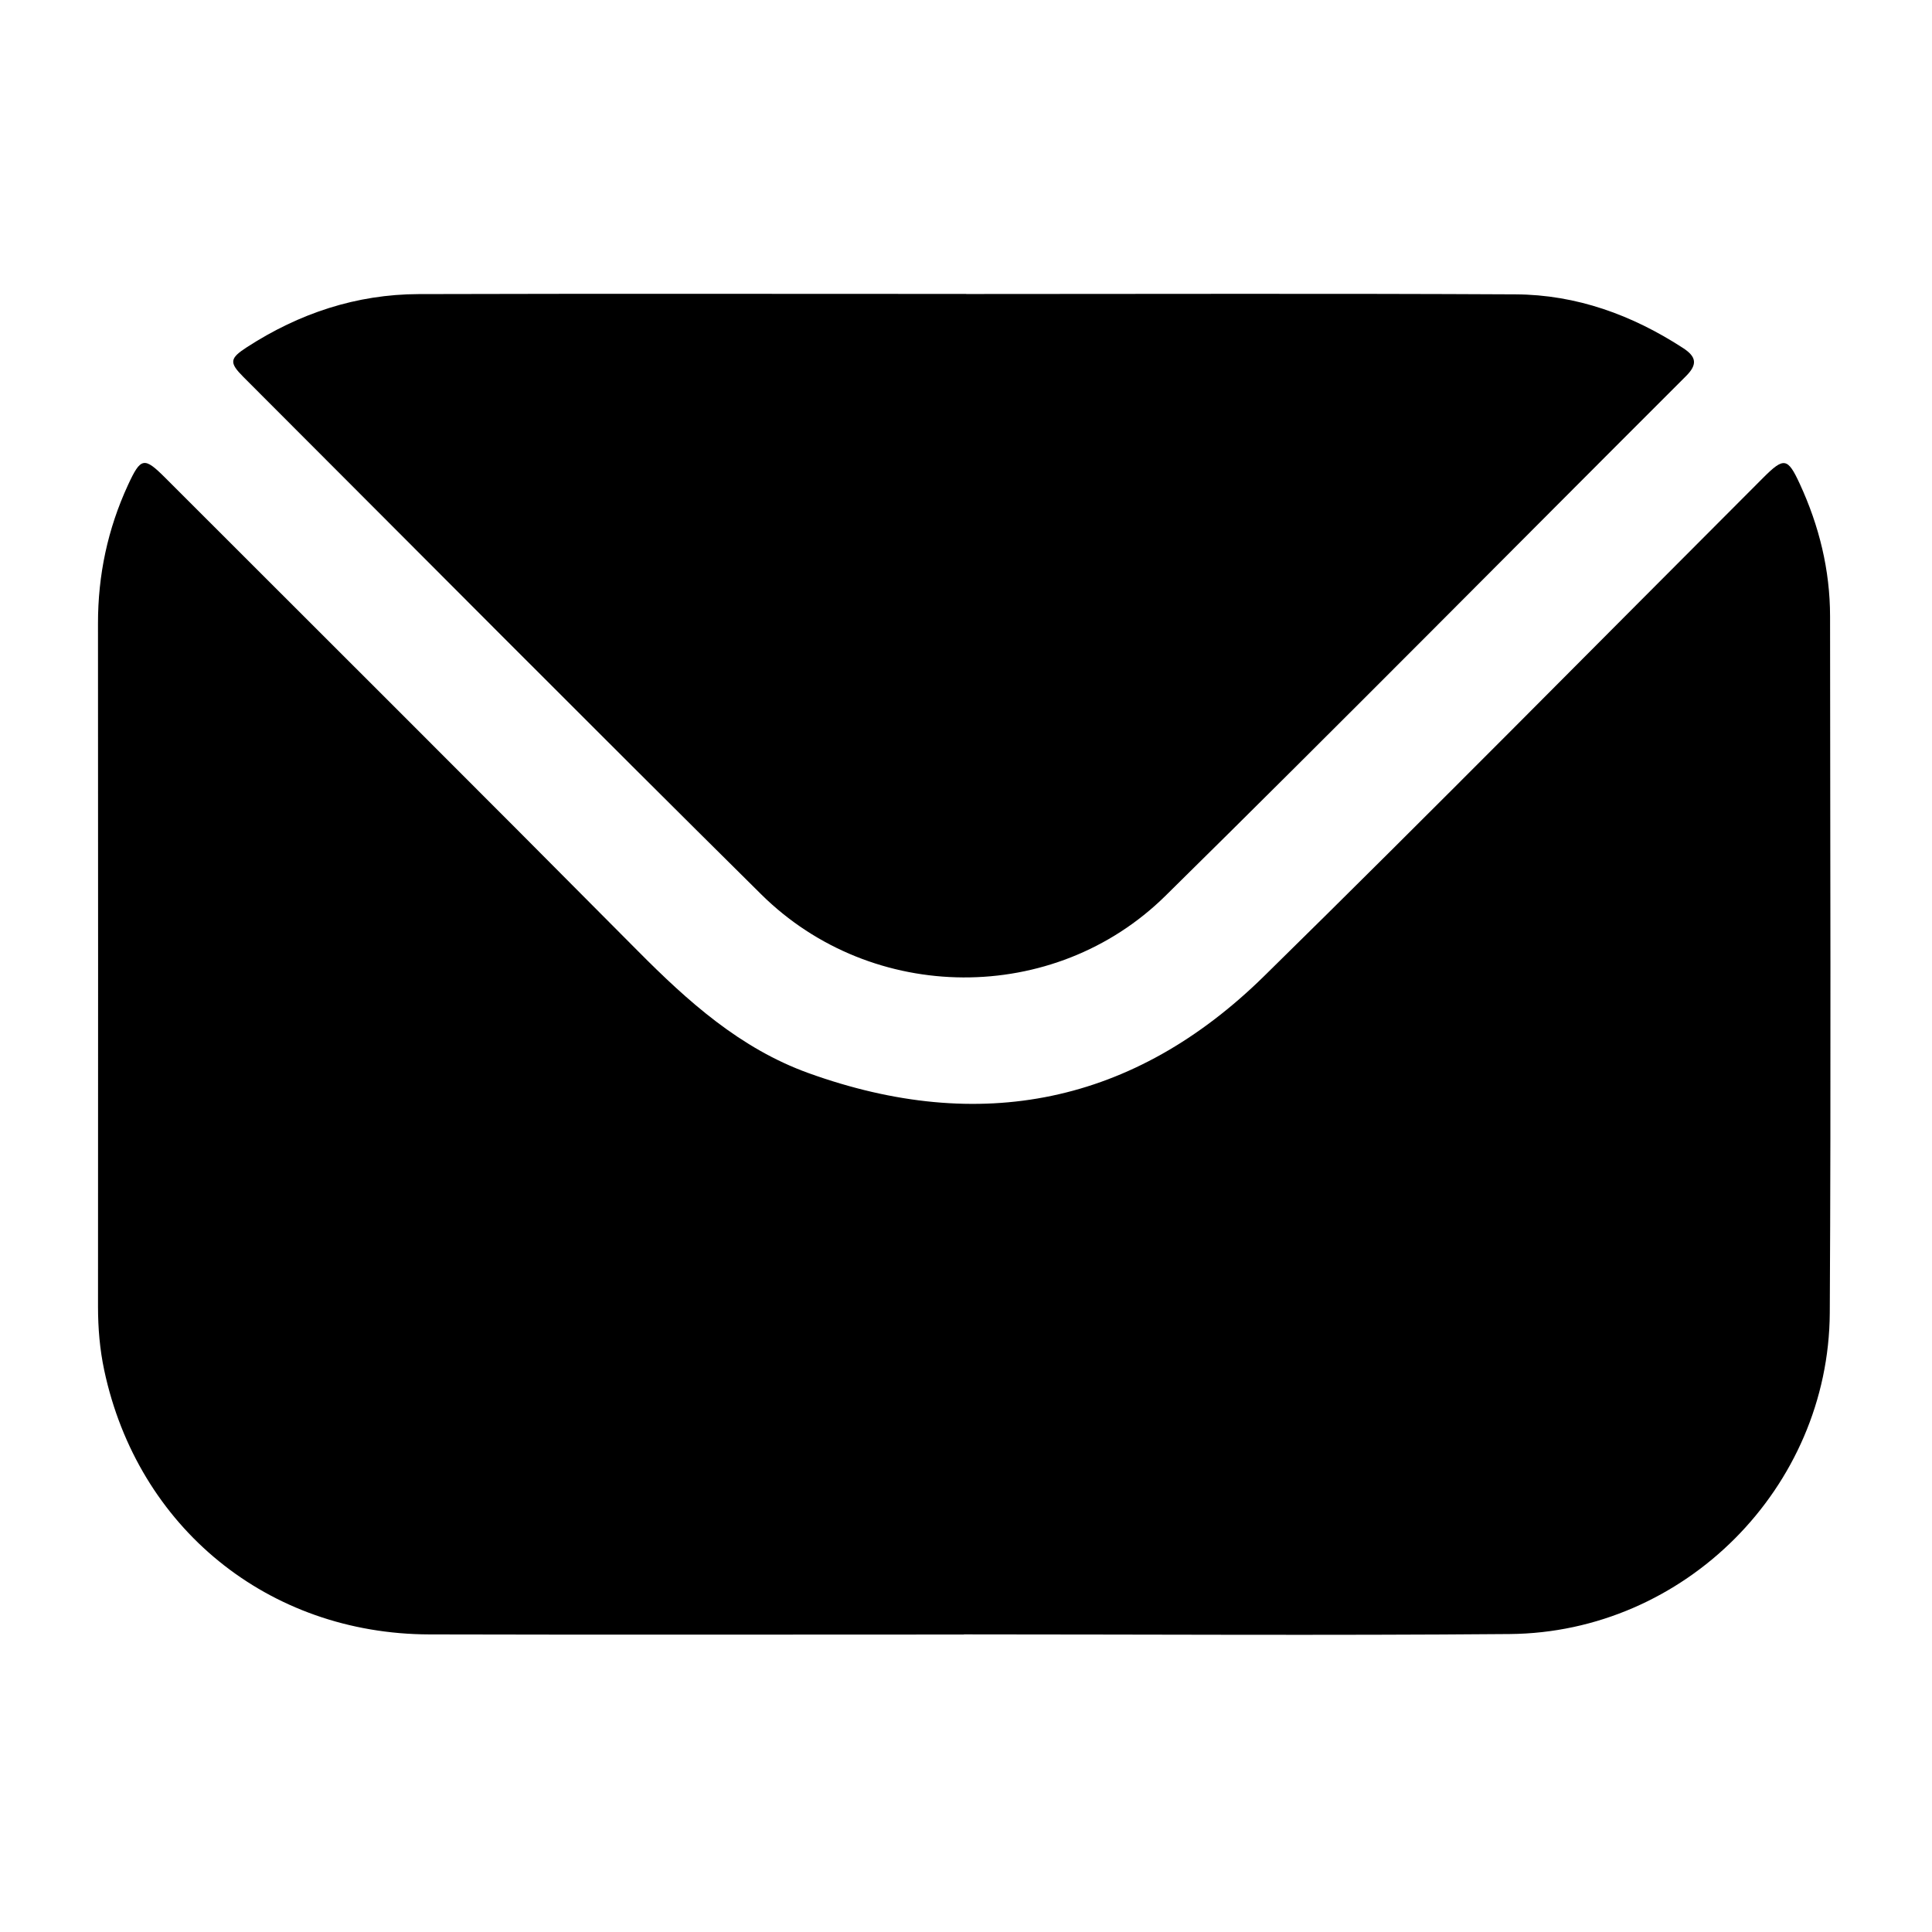 <svg width="67" height="67" viewBox="0 0 67 67" fill="none" xmlns="http://www.w3.org/2000/svg">
<path d="M33.427 56.684C27.248 56.684 21.069 56.696 14.891 56.68C9.298 56.666 4.775 52.977 3.614 47.517C3.46 46.792 3.399 46.057 3.399 45.315C3.402 37.416 3.404 29.518 3.398 21.62C3.397 19.942 3.735 18.343 4.438 16.821C4.883 15.858 4.997 15.836 5.733 16.572C11.194 22.034 16.667 27.483 22.107 32.966C23.852 34.726 25.675 36.363 28.041 37.215C33.986 39.357 39.316 38.29 43.831 33.858C49.653 28.143 55.382 22.332 61.151 16.563C61.864 15.851 61.995 15.871 62.413 16.776C63.087 18.235 63.464 19.765 63.465 21.375C63.468 29.426 63.5 37.477 63.455 45.527C63.421 51.597 58.417 56.616 52.354 56.667C46.046 56.72 39.736 56.679 33.427 56.679V56.684Z" fill="black"/>
<path d="M33.506 10.196C39.857 10.196 46.208 10.175 52.559 10.208C54.669 10.219 56.599 10.921 58.369 12.071C58.837 12.375 58.869 12.644 58.469 13.043C52.451 19.051 46.474 25.102 40.414 31.069C36.554 34.87 30.247 34.825 26.398 31.015C20.385 25.062 14.424 19.058 8.442 13.074C7.942 12.573 7.96 12.429 8.569 12.036C10.379 10.865 12.36 10.206 14.519 10.199C20.848 10.181 27.177 10.193 33.506 10.193V10.196Z" fill="black"/>
</svg>
